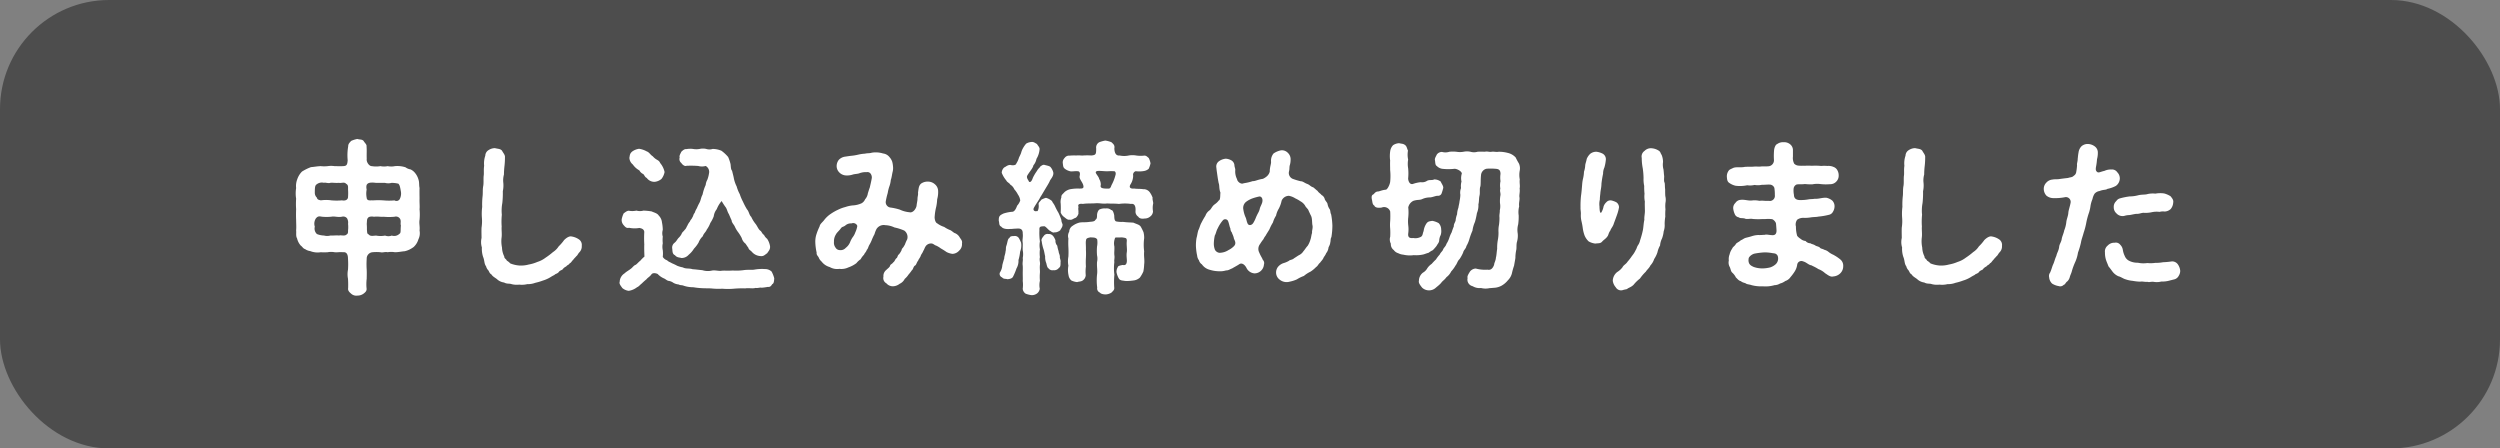 <svg xmlns="http://www.w3.org/2000/svg" width="200" height="35.875" viewBox="0 0 200 35.875"><rect x="0" y="0" width="200" height="35.875" fill="#808080" stroke="none"/><defs><style>.cls-1{fill:#4d4d4d;}.cls-2{fill:#fff;}</style></defs><g id="レイヤー_2" data-name="レイヤー 2"><g id="デザイン"><rect class="cls-1" width="200" height="35.875" rx="8.731"/><path class="cls-2" d="M33.473,19.143a1.335,1.335,0,0,1-.379.615,2.092,2.092,0,0,1-.341.209,1.8,1.8,0,0,1-.38.132c-.223.013-.484.079-.785.079a1.663,1.663,0,0,0-.576,0c-.209-.053-.393.052-.577,0a3.211,3.211,0,0,0-.628,0,.507.507,0,0,0-.471.523,6.463,6.463,0,0,0,0,.877c.013.315,0,.55,0,.72a3.527,3.527,0,0,0-.013.746c.039.236-.105.341-.236.446a.81.81,0,0,1-.5.157.606.606,0,0,1-.5-.157c-.118-.1-.275-.236-.236-.446a7.458,7.458,0,0,0-.012-.746,1.872,1.872,0,0,1,0-.72,6.419,6.419,0,0,0,0-.877c0-.445-.184-.55-.393-.523-.328-.027-.459.025-.682,0a1.512,1.512,0,0,0-.549,0,3.956,3.956,0,0,1-.55,0,1.629,1.629,0,0,1-.851-.092.922.922,0,0,1-.406-.158c-.157-.039-.223-.2-.34-.274a1.288,1.288,0,0,1-.3-.577c-.117-.2-.051-.432-.078-.654.027-.249,0-.589,0-.838-.012-.274-.012-.537,0-.85a6,6,0,0,1,0-.838,2.673,2.673,0,0,1,0-.852,1.491,1.491,0,0,1,.092-.707,1.581,1.581,0,0,1,.38-.615,3.759,3.759,0,0,1,.72-.354c.222-.013.458-.065.772-.078a2.651,2.651,0,0,0,.563,0,1.871,1.871,0,0,1,.549,0c.237,0,.419.013.682,0s.34-.079.366-.471a4.228,4.228,0,0,1,.039-1.1c0-.21.1-.288.236-.445a2.015,2.015,0,0,1,.5-.158c.2.066.366.014.5.158.092.171.262.274.236.445.026.327,0,.523.013.995-.039.262.21.589.406.576a2.067,2.067,0,0,0,.693,0,1.431,1.431,0,0,0,.577,0,1.418,1.418,0,0,0,.576,0,2.151,2.151,0,0,1,.85.092.94.94,0,0,0,.407.17,1.022,1.022,0,0,1,.339.262,1.482,1.482,0,0,1,.3.576c.066.2.027.406.078.654-.012.248,0,.615,0,.852-.012.3.027.628,0,.838a4.46,4.46,0,0,1,0,.85c-.051.288.04.55,0,.851A1.1,1.1,0,0,1,33.473,19.143Zm-5.629-1.231a.691.691,0,0,0-.079-.445.385.385,0,0,0-.406-.131c-.341.066-.59-.053-.851,0a3.623,3.623,0,0,1-.759,0c-.21-.039-.327-.053-.484.145a.769.769,0,0,0-.08.654.591.591,0,0,0,.171.589,1.612,1.612,0,0,0,.563.118.96.96,0,0,0,.511,0c.222.013.471-.026.693,0,.171-.053.459.078.616-.092.105-.065.105-.144.105-.327A2.171,2.171,0,0,0,27.844,17.912Zm-2.659-2.487a.538.538,0,0,0,.171.393c.026.171.2.182.314.21a2.865,2.865,0,0,1,.838,0,4.729,4.729,0,0,0,.851,0c.248.051.485-.028.485-.289a4.122,4.122,0,0,0,0-.577c0-.248.026-.365-.171-.47-.117-.158-.445-.014-.55-.066-.314.027-.524-.026-.693,0-.17.066-.419-.051-.511,0a.67.67,0,0,0-.642.171C25.2,14.888,25.185,15.045,25.185,15.425Zm6.887-.1c-.065-.381-.092-.512-.2-.629a2.222,2.222,0,0,0-.55-.066,1,1,0,0,1-.523,0h-.721c-.183-.026-.563-.065-.693.092-.106.091-.08.327-.053.444a1.706,1.706,0,0,0,0,.643c.026.3.3.2.5.223a5.981,5.981,0,0,1,.864,0,4.758,4.758,0,0,0,.864,0,.3.3,0,0,0,.419-.106A.962.962,0,0,0,32.072,15.321Zm0,2.709c-.065-.157.053-.379-.092-.563a.383.383,0,0,0-.419-.131,4.547,4.547,0,0,1-.864,0c-.223.027-.431-.039-.785,0-.184-.039-.419-.013-.472.092-.1.078-.078.3-.1.484a4.52,4.52,0,0,1,.013.458c.026.223,0,.328.144.38.118.17.366.105.589.092a1.873,1.873,0,0,0,.721,0,.75.75,0,0,0,.536,0,.6.6,0,0,0,.615-.144C32.085,18.633,32.033,18.45,32.072,18.03Z"/><path class="cls-2" d="M46.541,19.666a.668.668,0,0,1-.184.512c-.118.117-.157.262-.249.313-.039.066-.17.171-.248.289-.131.117-.171.248-.275.275-.092.156-.2.131-.288.262a.711.711,0,0,0-.3.248c-.118.066-.235.092-.314.222-.119.119-.262.119-.328.209a3.14,3.14,0,0,0-.327.184,2.589,2.589,0,0,1-.589.262,4.658,4.658,0,0,1-.616.183,1.673,1.673,0,0,1-.641.106,1.8,1.8,0,0,1-.641.039,1.694,1.694,0,0,1-.615-.039c-.171-.067-.38,0-.6-.131a1.02,1.02,0,0,1-.55-.25c-.144-.131-.34-.2-.471-.405-.144-.079-.144-.17-.236-.314a.7.7,0,0,1-.183-.328c-.158-.2-.118-.471-.236-.746a2.076,2.076,0,0,1-.1-.76,1.471,1.471,0,0,1-.026-.759c0-.222-.014-.524,0-.825a3.456,3.456,0,0,0,.026-.824,4.375,4.375,0,0,1,.025-.838,6,6,0,0,1,.027-.812c.039-.288,0-.537.052-.838.052-.236.013-.563.039-.825.039-.209-.012-.484.039-.812a1.894,1.894,0,0,1,.092-.811.536.536,0,0,1,.262-.445.941.941,0,0,1,.511-.157c.235.065.419.039.563.2.1.2.262.34.236.55a5.94,5.94,0,0,1-.039.694,6.2,6.2,0,0,0-.041.668,1.725,1.725,0,0,0-.051.667,2.229,2.229,0,0,1-.039.667,7.115,7.115,0,0,1-.04.944,3.366,3.366,0,0,0-.039.942,5.525,5.525,0,0,0-.013.942c-.027.276.039.6-.014.93a2.5,2.5,0,0,0,.04.746,1.723,1.723,0,0,0,.183.721c-.013.156.17.209.2.327a1.046,1.046,0,0,1,.276.223,2.453,2.453,0,0,0,.733.17,2.374,2.374,0,0,0,.746-.08,3.05,3.05,0,0,0,.693-.208,2.081,2.081,0,0,0,.656-.34,5.469,5.469,0,0,0,.589-.446,1.519,1.519,0,0,0,.458-.459,3.382,3.382,0,0,0,.432-.5c.2-.2.432-.341.615-.288a1.383,1.383,0,0,1,.563.223A.534.534,0,0,1,46.541,19.666Z"/><path class="cls-2" d="M61.939,22.259c-.013.222-.026.419-.157.472-.092.143-.17.248-.367.222a4.354,4.354,0,0,1-.484.065c-.118-.039-.328.053-.485.014-.248.078-.536-.014-.824.039a7.278,7.278,0,0,0-.917.026,5.541,5.541,0,0,1-.929,0A4.9,4.9,0,0,1,57,23.084c-.237-.027-.564-.013-.76-.027a5.344,5.344,0,0,1-.772-.078,2.358,2.358,0,0,1-.76-.117c-.2-.079-.248-.014-.419-.106a1.02,1.02,0,0,1-.419-.131.834.834,0,0,0-.393-.156c-.157-.04-.222-.144-.392-.21a1.487,1.487,0,0,1-.472-.341c-.17-.078-.379-.1-.484.014-.157.223-.3.262-.419.418a4.639,4.639,0,0,0-.366.328c-.17.131-.223.235-.38.3a1.43,1.43,0,0,1-.667.288.965.965,0,0,1-.511-.223c-.106-.157-.275-.341-.21-.5a.823.823,0,0,1,.38-.668c.183-.17.341-.236.5-.367.144-.091.236-.274.406-.326.144-.106.2-.2.366-.328a2.579,2.579,0,0,1,.328-.327c-.013-.328-.026-.681-.013-.969a8.445,8.445,0,0,1,0-1.008c-.027-.21-.184-.274-.393-.314a2.2,2.2,0,0,1-.825-.013c-.223.053-.313-.078-.432-.21a.609.609,0,0,1-.157-.472,1.95,1.95,0,0,1,.157-.47c.158-.118.288-.223.432-.209a1.533,1.533,0,0,0,.59-.014,1.024,1.024,0,0,0,.562,0,5.322,5.322,0,0,1,.655.065c.157.079.459.144.563.327a.887.887,0,0,1,.262.551,3.15,3.15,0,0,1,.065.6.941.941,0,0,0,0,.537,2.468,2.468,0,0,0,0,.537,1.3,1.3,0,0,0,0,.549,2.325,2.325,0,0,1,0,.537.624.624,0,0,0,.354.275c.053.092.235.144.38.236a3.973,3.973,0,0,1,.419.2,2.4,2.4,0,0,0,.458.131c.222.131.51.053.772.144.235.013.511.052.785.078a1.462,1.462,0,0,0,.786.026c.289-.039.537.066.786.014.261-.014.537.013.851-.014a4.315,4.315,0,0,0,.851-.026c.327-.052.6-.013.85-.039a3.526,3.526,0,0,1,.878-.052.772.772,0,0,1,.536.2A2.4,2.4,0,0,1,61.939,22.259ZM50.352,12.623c.039-.209.027-.34.236-.51a1.215,1.215,0,0,1,.537-.21,1.766,1.766,0,0,1,.615.21c.2.065.288.274.484.392a1.257,1.257,0,0,0,.289.249c.157.092.236.131.3.288a1.636,1.636,0,0,1,.353.72,1.26,1.26,0,0,1-.248.551.991.991,0,0,1-.55.234.748.748,0,0,1-.629-.313c-.17-.066-.2-.288-.314-.327a.627.627,0,0,1-.275-.276,1.483,1.483,0,0,1-.523-.471A.714.714,0,0,1,50.352,12.623Zm3.431,7.292a.484.484,0,0,1,.17-.484c.157-.118.2-.249.327-.393a1.2,1.2,0,0,0,.249-.327c.052-.157.183-.209.236-.314.13-.106.169-.276.222-.34a1.322,1.322,0,0,1,.209-.341c.053-.157.145-.183.2-.341.079-.1.052-.2.183-.353a1.5,1.5,0,0,1,.171-.366,3.884,3.884,0,0,1,.17-.367c.157-.261.131-.432.288-.733a3.443,3.443,0,0,1,.248-.759,1.06,1.06,0,0,1,.132-.42,2.369,2.369,0,0,0,.131-.5.54.54,0,0,0-.263-.6,1.114,1.114,0,0,1-.6,0,7.753,7.753,0,0,0-.942-.014c-.132.066-.328-.091-.406-.222a.393.393,0,0,1-.131-.445c-.065-.131.092-.354.131-.458.143-.131.249-.223.406-.209a1.753,1.753,0,0,1,.523-.014,1.489,1.489,0,0,0,.537,0,1.184,1.184,0,0,1,.524,0,.83.83,0,0,0,.511,0,1.813,1.813,0,0,1,.706.145,3.007,3.007,0,0,1,.537.5,3.28,3.28,0,0,1,.184.536c.039.158.012.445.13.564.066.274.119.458.144.615a2.6,2.6,0,0,0,.223.641,2.854,2.854,0,0,0,.249.616,3.841,3.841,0,0,0,.261.615,5.378,5.378,0,0,0,.315.6c.157.158.183.472.34.6a2.584,2.584,0,0,0,.367.589c.157.221.222.444.405.55.106.144.145.261.249.3a.819.819,0,0,0,.249.315,1.5,1.5,0,0,1,.236.6c.026.276-.144.407-.223.551-.209.144-.288.262-.536.235a.974.974,0,0,1-.707-.353c-.158-.157-.223-.144-.276-.327-.052-.053-.157-.223-.222-.315a.822.822,0,0,1-.3-.445,3.165,3.165,0,0,0-.288-.471,2.155,2.155,0,0,1-.276-.471c-.09-.17-.235-.288-.248-.485-.091-.182-.144-.327-.222-.5-.106-.158-.118-.3-.223-.5a5.922,5.922,0,0,1-.353-.537,2.266,2.266,0,0,0-.393.655,1.122,1.122,0,0,0-.236.564,2.583,2.583,0,0,1-.275.536,2.184,2.184,0,0,1-.288.536c-.065.184-.249.3-.314.525a1.372,1.372,0,0,0-.34.51,2.678,2.678,0,0,1-.367.485,1.893,1.893,0,0,1-.419.484.752.752,0,0,1-.589.262c-.17-.053-.354-.027-.511-.223C53.8,20.334,53.8,20.138,53.783,19.915Z"/><path class="cls-2" d="M76.788,19.012c.118.17.21.262.17.471a.668.668,0,0,1-.222.563.757.757,0,0,1-.537.263,1.412,1.412,0,0,1-.472-.145,4.938,4.938,0,0,0-.458-.288,1.958,1.958,0,0,0-.392-.235c-.118-.026-.145-.106-.315-.158a.528.528,0,0,0-.484.183c-.118.159-.131.289-.209.393-.079.21-.171.275-.21.406s-.184.288-.209.393c-.105.105-.144.328-.236.38-.157.079-.144.3-.262.379a3.108,3.108,0,0,1-.274.354,1.553,1.553,0,0,1-.3.34.838.838,0,0,1-.405.392.905.905,0,0,1-.538.2.678.678,0,0,1-.523-.237.475.475,0,0,1-.236-.536A.6.6,0,0,1,70.9,21.6c.106-.117.21-.156.3-.314.026-.157.144-.132.262-.3.1-.052.143-.223.235-.315.118-.052.092-.248.223-.326a1.56,1.56,0,0,0,.21-.341c.013-.143.131-.171.2-.341.078-.078.066-.17.248-.523a.639.639,0,0,0-.235-.693,3.843,3.843,0,0,0-.785-.25,1.834,1.834,0,0,0-.734-.183.68.68,0,0,0-.707.314,2.178,2.178,0,0,0-.157.406,4.008,4.008,0,0,0-.2.42,2.584,2.584,0,0,1-.2.418c-.1.158-.118.34-.21.406-.065.2-.209.3-.221.392a1.425,1.425,0,0,0-.276.368,1.483,1.483,0,0,0-.34.314,2.283,2.283,0,0,1-.641.34,1.308,1.308,0,0,1-.721.117,1.187,1.187,0,0,1-.772-.144,1.237,1.237,0,0,1-.655-.444.815.815,0,0,1-.235-.341c-.079-.118-.183-.21-.157-.366a4.507,4.507,0,0,1-.106-.8,1.918,1.918,0,0,1,.092-.681,4.748,4.748,0,0,1,.249-.616c.039-.222.236-.326.393-.548a2.216,2.216,0,0,1,.5-.459,3.9,3.9,0,0,1,.576-.328,2.939,2.939,0,0,1,.6-.222,2.454,2.454,0,0,1,.641-.131,1.918,1.918,0,0,0,.654-.17.654.654,0,0,0,.276-.314.929.929,0,0,0,.223-.485c.065-.2.091-.3.157-.472.026-.13.117-.484.157-.746.025-.2-.105-.523-.406-.47a1.43,1.43,0,0,0-.615.1c-.17.052-.341.039-.524.1a1.458,1.458,0,0,1-.484.065.8.8,0,0,1-.6-.274.711.711,0,0,1-.183-.472.809.809,0,0,1,.17-.5.856.856,0,0,1,.445-.249c.183-.026.419-.066.563-.079s.327-.039.55-.092a3.116,3.116,0,0,1,.537-.078c.222-.053.354-.014.55-.078a1.974,1.974,0,0,1,.9.064.759.759,0,0,1,.511.289,1.045,1.045,0,0,1,.222.379,2.14,2.14,0,0,1,.065.42,1.16,1.16,0,0,1-.025.34c-.066.262-.079.484-.157.693a1.96,1.96,0,0,1-.1.472,2.951,2.951,0,0,0-.144.563,5.834,5.834,0,0,0-.158.68.435.435,0,0,0,.354.485,4.4,4.4,0,0,1,.772.17,2.284,2.284,0,0,0,.773.21c.222.065.484-.183.563-.5.026-.261.078-.419.078-.589s.066-.3.039-.471c.053-.354.053-.563.249-.733a.9.9,0,0,1,.538-.158.819.819,0,0,1,.562.21.715.715,0,0,1,.262.55,2.072,2.072,0,0,1-.078.654,3.525,3.525,0,0,1-.079.615,4.186,4.186,0,0,0-.118.747c-.026.158.039.5.2.563a1.9,1.9,0,0,0,.562.288,2.281,2.281,0,0,0,.433.236c.17.052.313.235.431.262A.78.78,0,0,1,76.788,19.012Zm-8.365-.419a1.878,1.878,0,0,0,.156-.484c.026-.118-.2-.341-.458-.236a.669.669,0,0,0-.5.17c-.157.117-.236.078-.341.209-.143.21-.327.341-.405.5a1.016,1.016,0,0,0-.157.6.633.633,0,0,0,.117.445.4.4,0,0,0,.328.21.555.555,0,0,0,.5-.182A1.085,1.085,0,0,0,68,19.392a1.963,1.963,0,0,1,.209-.405A1.3,1.3,0,0,0,68.423,18.593Z"/><path class="cls-2" d="M85,18.017c.014.118-.131.3-.183.406-.079.079-.341.2-.432.157-.092.065-.248-.013-.354-.1-.143-.052-.313-.315-.471-.379-.3.013-.432,0-.406.3a5.031,5.031,0,0,0,.039.916,1.735,1.735,0,0,0,0,.629,2.6,2.6,0,0,0,0,.629c-.065.248.04.392,0,.628-.025.274.014.432,0,.627a3.529,3.529,0,0,0,0,.629,1.551,1.551,0,0,0-.012.642.582.582,0,0,1-.223.38.719.719,0,0,1-.445.131,2.034,2.034,0,0,1-.458-.118.514.514,0,0,1-.236-.393,2.515,2.515,0,0,0,0-.628c.013-.144,0-.42,0-.615,0-.158.013-.459,0-.6-.04-.261.039-.445,0-.615a1.578,1.578,0,0,0,0-.615c-.013-.236.013-.34,0-.6-.052-.261.039-.42,0-.746.013-.406-.261-.42-.511-.392-.222,0-.406.039-.484.025-.406.039-.629-.053-.721-.184-.209-.091-.143-.314-.2-.457-.013-.393.079-.445.367-.589a3.056,3.056,0,0,1,.734-.145c.17-.025.287-.262.366-.484a1.208,1.208,0,0,0,.249-.418,1.014,1.014,0,0,0-.184-.472,1.916,1.916,0,0,0-.288-.419.827.827,0,0,0-.327-.38c-.065-.131-.249-.182-.314-.327a2.2,2.2,0,0,1-.367-.615.6.6,0,0,1,.2-.432c.143-.053.222-.183.484-.2.117.039.445.066.484-.117a1.6,1.6,0,0,0,.209-.459c.066-.144.106-.209.171-.379a1.5,1.5,0,0,1,.158-.393,1.973,1.973,0,0,1,.248-.353.9.9,0,0,1,.406-.131c.2-.04.353.117.458.156.065.131.223.262.21.42a1.736,1.736,0,0,1-.249.771,1.148,1.148,0,0,1-.249.524c-.027.223-.34.537-.5.838-.066.2.143.381.143.459.145.117.262-.131.315-.3a3.579,3.579,0,0,1,.327-.551c.118-.222.235-.262.275-.366.131-.079.209-.157.34-.118s.393.078.472.17a1.05,1.05,0,0,1,.222.432c.052.314-.261.564-.3.734-.092.183-.209.366-.366.629s-.276.47-.38.627c-.078.183-.315.5-.485.8-.157.25.079.354.2.3.052.027.091-.012.118-.092a.908.908,0,0,0,.039-.432c-.027-.17.131-.235.21-.379a1.5,1.5,0,0,1,.379-.157,1.216,1.216,0,0,1,.484.261c.053.144.131.184.236.406a4.612,4.612,0,0,0,.275.524,4.986,4.986,0,0,1,.236.576C84.908,17.8,85.039,17.939,85,18.017Zm-3.312,1.4a1.394,1.394,0,0,1-.079.72,3.372,3.372,0,0,1-.131.667,1.182,1.182,0,0,1-.157.668,5,5,0,0,1-.274.655c-.066.144-.249.2-.472.21-.1-.053-.288.012-.405-.144a.3.3,0,0,1-.184-.38,1.23,1.23,0,0,0,.2-.6c.039-.17.118-.431.157-.562-.014-.131.092-.34.1-.537.053-.157,0-.3.078-.485.092-.287.092-.537.237-.589.039-.143.2-.157.366-.157a.382.382,0,0,1,.38.157A2.387,2.387,0,0,1,81.687,19.418Zm3.156,1.558c0,.2.012.366-.132.458a.47.47,0,0,1-.445.183.388.388,0,0,1-.393-.157c-.091-.039-.131-.235-.17-.405a1.262,1.262,0,0,1-.092-.551c-.052-.2-.065-.353-.117-.523a3.281,3.281,0,0,1-.157-.668c-.066-.144.039-.287.17-.446a.352.352,0,0,1,.366-.143c.288-.026.445.2.563.5a.575.575,0,0,0,.144.433,2.35,2.35,0,0,0,.105.432c.013.183.091.248.105.445C84.764,20.649,84.882,20.819,84.843,20.976Zm7.409-4.687a1.636,1.636,0,0,0-.013.616.536.536,0,0,1-.223.418.665.665,0,0,1-.47.158c-.145.039-.406.012-.485-.145a.478.478,0,0,1-.222-.431c.039-.511-.145-.629-.367-.59a3.364,3.364,0,0,0-.956,0c-.367-.039-.6-.013-.943-.039-.34.052-.6-.039-.93-.013-.313.026-.732,0-1.007.052-.209-.026-.458-.013-.354.249-.052.157.014.288-.013.432.052.131-.13.393-.222.432-.184.053-.3.2-.472.145-.143.051-.313-.106-.432-.2A.8.8,0,0,1,84.855,17a6.157,6.157,0,0,0,0-.707,1.017,1.017,0,0,1,.053-.5c-.014-.209.091-.235.248-.419a1,1,0,0,1,.537-.249,3.28,3.28,0,0,1,.655-.039c.275,0,.392-.012.3-.314-.092-.262-.328-.471-.275-.694s.013-.392-.184-.379c-.182-.027-.5.052-.628-.013a1.008,1.008,0,0,1-.392-.2c-.118-.1-.118-.209-.145-.418a.505.505,0,0,1,.145-.432.431.431,0,0,1,.392-.184,3.84,3.84,0,0,1,.55-.013c.236-.026.34.013.55,0a5.39,5.39,0,0,1,.654,0c.354-.039.38-.092.38-.563a.483.483,0,0,1,.249-.5,2.511,2.511,0,0,1,.485-.131,2.22,2.22,0,0,1,.484.131c.131.131.288.223.235.5.014.485.223.589.419.563a1.731,1.731,0,0,0,.734,0,1.737,1.737,0,0,1,.589,0,2.322,2.322,0,0,0,.615.013c.21-.027.288.118.393.184a1.513,1.513,0,0,1,.144.432,2.1,2.1,0,0,1-.144.431.736.736,0,0,1-.393.184,2.148,2.148,0,0,1-.642.013.29.29,0,0,0-.209.353,1.327,1.327,0,0,1-.2.681c-.184.288.013.38.274.353.249.039.537.014.721.053a.61.61,0,0,1,.562.288,1.613,1.613,0,0,1,.2.4C92.174,15.936,92.278,16.2,92.252,16.289Zm-.72,4.869a3.542,3.542,0,0,1-.065.564,2.656,2.656,0,0,1-.275.484.9.9,0,0,1-.445.223,4.823,4.823,0,0,1-.523.052,1.556,1.556,0,0,1-.354-.026c-.275-.026-.328-.1-.406-.249a1.7,1.7,0,0,1-.145-.431.707.707,0,0,1,.106-.407c.012-.1.2-.13.379-.169.157.026.3.026.34-.249.027-.17-.052-.485,0-.772.039-.263-.039-.576,0-.9,0-.248-.065-.236-.392-.287-.445.025-.55-.04-.564.1a1.114,1.114,0,0,0-.039.629c.014.314-.026.471,0,.707.039.209-.039.432,0,.524a3.872,3.872,0,0,0,0,1.021,6.5,6.5,0,0,0-.012,1.021c.026.209-.092.275-.223.418a.974.974,0,0,1-.458.145c-.157,0-.394-.039-.459-.145a.361.361,0,0,1-.222-.405,4.5,4.5,0,0,1-.013-1.034c.052-.354-.027-.615,0-1.008a1.227,1.227,0,0,0,0-.537,4.161,4.161,0,0,1,0-.707,1.646,1.646,0,0,0,.013-.562c-.118-.2-.406-.145-.524-.17-.354.064-.354.117-.379.287-.026.131.013.484,0,.681a6.17,6.17,0,0,1,0,.68,5.5,5.5,0,0,0,0,.682,3.248,3.248,0,0,0-.014.707.555.555,0,0,1-.222.4c-.144.118-.354.092-.458.144a1.36,1.36,0,0,1-.472-.131.678.678,0,0,1-.223-.418,1.846,1.846,0,0,1-.012-.76,1.961,1.961,0,0,1,0-.733,7.187,7.187,0,0,0,0-.734,6.405,6.405,0,0,1,0-.72.663.663,0,0,1,.065-.536.566.566,0,0,1,.275-.471,1.614,1.614,0,0,1,.563-.263c.275-.039.432,0,.785-.052.106-.013.367-.013.445-.118.079-.131.158-.064.158-.418,0-.184.1-.433.235-.472a.967.967,0,0,1,.459-.065.524.524,0,0,1,.444.131c.092-.027.184.144.237.419.012.2,0,.405.143.484a2.106,2.106,0,0,0,.55.039c.419.052.629.04.852.066.248.118.458.144.576.314a4.5,4.5,0,0,1,.221.445,1.8,1.8,0,0,1,.053.485,3.972,3.972,0,0,0,0,1.047C91.493,20.518,91.585,20.805,91.532,21.158ZM89.071,13.7c-.222-.027-.406.012-.6,0-.367-.013-.746-.08-.8.052-.078.091.249.393.262.564a.839.839,0,0,1,.13.484c-.078.248.132.3.656.287.143-.025.17-.222.222-.314a3.31,3.31,0,0,0,.288-.733C89.307,13.827,89.215,13.658,89.071,13.7Z"/><path class="cls-2" d="M106.591,18.057a5.816,5.816,0,0,1-.079.916c-.079.1-.053.34-.092.432-.013.2-.144.353-.144.431a.836.836,0,0,1-.183.42c-.078.2-.17.262-.223.393s-.209.275-.262.367c-.131.091-.2.287-.314.34a2.472,2.472,0,0,1-.458.379,2.355,2.355,0,0,0-.524.34,2.852,2.852,0,0,0-.563.275,2.521,2.521,0,0,1-.576.183.877.877,0,0,1-.824-.183.7.7,0,0,1-.262-.563.729.729,0,0,1,.17-.458.986.986,0,0,1,.406-.274,1.792,1.792,0,0,0,.444-.184c.079-.091.288-.078.419-.209.171-.105.276-.183.394-.25a.837.837,0,0,0,.353-.313c.091-.092.209-.3.34-.433a1.837,1.837,0,0,0,.223-.5c.065-.182.065-.353.131-.536-.027-.158.065-.342.039-.563-.066-.263,0-.617-.157-.865-.052-.117-.157-.327-.183-.406-.066-.117-.21-.223-.262-.353a1.018,1.018,0,0,0-.367-.34,2.857,2.857,0,0,0-.419-.237,1.424,1.424,0,0,0-.5-.2.635.635,0,0,0-.589.393,2.422,2.422,0,0,1-.223.628,1.8,1.8,0,0,0-.222.563,2.024,2.024,0,0,0-.249.549,3.387,3.387,0,0,0-.275.537c-.079.145-.2.314-.314.523a1.181,1.181,0,0,0-.17.276,3.535,3.535,0,0,0-.275.392.631.631,0,0,0-.066.668c.157.368.223.407.288.59a.365.365,0,0,1,.092.379.763.763,0,0,1-.746.707.777.777,0,0,1-.642-.419c-.118-.249-.367-.471-.589-.313-.17.117-.432.248-.55.326-.236.092-.3.17-.511.17a1.607,1.607,0,0,1-.563.066,2.637,2.637,0,0,1-.733-.118,1.082,1.082,0,0,1-.628-.433.563.563,0,0,1-.236-.326.739.739,0,0,1-.144-.367,4.543,4.543,0,0,1-.1-.8,3.519,3.519,0,0,1,.052-.628c.065-.222.065-.366.144-.615.105-.2.131-.393.249-.6a6.057,6.057,0,0,1,.314-.55.884.884,0,0,1,.288-.405c.157-.106.183-.223.314-.381s.262-.17.472-.445c.143-.04.1-.471.131-.615-.131-.353-.066-.589-.145-.772-.039-.209-.065-.354-.1-.6-.027-.2-.066-.433-.08-.615a.519.519,0,0,1,.21-.536,1.112,1.112,0,0,1,.55-.2,1.074,1.074,0,0,1,.432.131.5.5,0,0,1,.249.38c0,.157.092.3.065.433a1.376,1.376,0,0,0,.145.693c.025.209.327.445.536.327a3.934,3.934,0,0,0,.721-.17c.2.013.379-.118.811-.182a1.281,1.281,0,0,0,.34-.223.766.766,0,0,0,.21-.353c0-.368.105-.577.105-.774a.915.915,0,0,1,.2-.68,1.6,1.6,0,0,1,.59-.25.654.654,0,0,1,.562.21.7.7,0,0,1,.21.55,1.5,1.5,0,0,1-.053.393c-.065.2-.013.289-.079.551a.512.512,0,0,0,.367.6,5.1,5.1,0,0,0,.577.17c.182,0,.288.131.51.21s.262.21.485.274c.065.04.274.237.353.29.078.143.248.221.314.326a.492.492,0,0,1,.261.341c.066.157.2.249.223.392a1,1,0,0,0,.171.406c.065.105.039.275.117.419A6.092,6.092,0,0,1,106.591,18.057ZM98.709,19.7c.235-.234.053-.47,0-.628-.027-.2-.157-.405-.157-.471a.472.472,0,0,1-.119-.315c-.09-.2-.1-.405-.2-.627a.25.25,0,0,0-.419-.013,2.661,2.661,0,0,0-.392.615c-.119.2-.144.432-.236.576a3.283,3.283,0,0,0-.079.629,1.343,1.343,0,0,0,.092.523.474.474,0,0,0,.354.236,1.371,1.371,0,0,0,.733-.223A1.59,1.59,0,0,0,98.709,19.7Zm2.265-3.495c.091-.327-.079-.51-.236-.484a4.26,4.26,0,0,0-.523.143,1.99,1.99,0,0,0-.537.289.626.626,0,0,0-.209.616,2.332,2.332,0,0,0,.182.628c.066.131.066.3.17.51.106.17.341.105.445-.078a2.441,2.441,0,0,0,.21-.432c.027-.066.092-.21.17-.354a1.205,1.205,0,0,0,.145-.38C100.83,16.525,100.908,16.407,100.974,16.21Z"/><path class="cls-2" d="M113.9,20.348a2.559,2.559,0,0,1-.8.064,2.264,2.264,0,0,1-.837-.039,1.056,1.056,0,0,1-.406-.117.656.656,0,0,1-.353-.249.583.583,0,0,1-.237-.511.727.727,0,0,1-.051-.549,5.5,5.5,0,0,0,0-.642,3.375,3.375,0,0,1,0-.629,7.389,7.389,0,0,0,0-.759.512.512,0,0,0-.681-.313c-.249.039-.524.025-.59-.158-.17-.092-.143-.315-.2-.51-.026-.17-.026-.328.118-.38.105-.079.118-.171.315-.235.169.012.313-.106.68-.145.1.014.3-.314.354-.615a4.618,4.618,0,0,0,0-.955c0-.3-.014-.5,0-.76a2.694,2.694,0,0,1,.012-.8.856.856,0,0,1,.223-.431.946.946,0,0,1,.484-.159c.2.053.341.028.485.159.118.064.157.314.222.431a1.9,1.9,0,0,0,.013.721,2.065,2.065,0,0,0,0,.693,4.116,4.116,0,0,1,0,.824c.014.237.145.5.38.433a2.583,2.583,0,0,1,.629-.143.714.714,0,0,0,.523-.12c.209-.09.38-.011.55-.1a.856.856,0,0,1,.524.17c.052.143.236.366.2.523a4.039,4.039,0,0,1-.117.393.3.3,0,0,1-.327.222c-.158,0-.368.106-.6.131a1.491,1.491,0,0,0-.6.118c-.236.119-.393.04-.747.158a.762.762,0,0,0-.406.523,3.761,3.761,0,0,1,0,.8,2.746,2.746,0,0,0,0,.641,2.435,2.435,0,0,1,0,.628c-.052.368.157.407.406.38a.927.927,0,0,0,.6-.091c.17-.092.144-.3.223-.458a1.389,1.389,0,0,1,.248-.642c.131-.157.249-.144.445-.183a1.675,1.675,0,0,1,.511.183.727.727,0,0,1,.2.5,1,1,0,0,1-.039.459,1.061,1.061,0,0,0-.118.445c-.027.183-.117.235-.209.418a4.011,4.011,0,0,1-.3.341,1.9,1.9,0,0,0-.34.21C114.2,20.242,114.016,20.309,113.9,20.348Zm7.672-5.264c.039.288-.052.524-.013.707.027.237-.065.432-.026.721a1.839,1.839,0,0,0-.039.72,4.258,4.258,0,0,1-.04.719,1.669,1.669,0,0,0-.039.707,1.8,1.8,0,0,1-.065.721c-.052.236-.013.485-.052.628a3.066,3.066,0,0,0-.066.628c-.026.184-.065.367-.105.615a4.923,4.923,0,0,0-.17.6,1.194,1.194,0,0,1-.327.575,1.78,1.78,0,0,1-.511.433,1.4,1.4,0,0,1-.484.156c-.17.014-.276.026-.485.039a1.432,1.432,0,0,1-.668-.013,1.056,1.056,0,0,1-.667-.143.537.537,0,0,1-.406-.655c-.065-.144.118-.392.184-.511a.621.621,0,0,1,.47-.248,2.807,2.807,0,0,0,.93.091c.3.065.445-.144.537-.392,0-.145.131-.328.144-.576.052-.184.052-.407.1-.7a3.368,3.368,0,0,1,.053-.707,2.928,2.928,0,0,0,.053-.615,2.288,2.288,0,0,1,.039-.589,4.073,4.073,0,0,0,.039-.59c-.027-.248.039-.379.026-.576A1.487,1.487,0,0,0,120,16.25a2.809,2.809,0,0,1,.026-.576c.053-.223-.065-.341,0-.59a1.535,1.535,0,0,1,.014-.589,2.029,2.029,0,0,1,0-.576c0-.366-.184-.405-.433-.419a4.135,4.135,0,0,0-.693,0,.571.571,0,0,0-.433.524c-.039.38-.012.707-.051.89-.08.184-.014.524-.066.721-.065.274-.026.484-.092.706a1.586,1.586,0,0,1-.118.707,5.953,5.953,0,0,1-.157.707,2.527,2.527,0,0,0-.2.7,5.231,5.231,0,0,0-.249.679,2.289,2.289,0,0,1-.236.551c-.039.223-.222.314-.261.523a3.381,3.381,0,0,1-.288.524c-.158.131-.209.392-.315.5a2.5,2.5,0,0,1-.353.484,1.236,1.236,0,0,1-.379.458c-.145.21-.3.288-.407.433s-.314.3-.431.4a.807.807,0,0,1-1.114,0c-.13-.171-.3-.366-.249-.55a.823.823,0,0,1,.315-.641.91.91,0,0,0,.353-.354,1.306,1.306,0,0,1,.354-.353,4.294,4.294,0,0,1,.341-.354,2.671,2.671,0,0,1,.3-.392c.078-.183.249-.288.274-.419.065-.145.21-.237.263-.432a2,2,0,0,0,.221-.459,2.452,2.452,0,0,1,.2-.471,4.477,4.477,0,0,1,.169-.471c0-.21.066-.236.144-.458a1.811,1.811,0,0,1,.118-.511,1.7,1.7,0,0,1,.105-.524c.026-.2.079-.34.092-.524a2.854,2.854,0,0,0,.065-.51,1.015,1.015,0,0,1,.053-.537,1.283,1.283,0,0,1,.039-.523,1.2,1.2,0,0,1,.026-.642c-.014-.171-.341-.366-.576-.38a4.171,4.171,0,0,1-1.008,0,.77.77,0,0,1-.419-.222c-.131-.066-.118-.276-.144-.446-.053-.156.1-.353.144-.47a.518.518,0,0,1,.419-.21,1,1,0,0,0,.589-.013,2.637,2.637,0,0,1,.562,0,1.665,1.665,0,0,0,.564,0,1.341,1.341,0,0,1,.562,0,1.013,1.013,0,0,0,.564,0,4.049,4.049,0,0,1,.562,0c.249-.053.38.039.564,0,.209-.026.366.039.562,0a2.756,2.756,0,0,1,.734.092,1.219,1.219,0,0,1,.628.366,5.324,5.324,0,0,0,.262.484.946.946,0,0,1,.066.55,1.859,1.859,0,0,0,0,.721C121.544,14.665,121.623,14.836,121.57,15.084Z"/><path class="cls-2" d="M129.349,17.219c-.066.183-.17.471-.236.641-.065.261-.235.406-.288.59-.157.2-.143.392-.262.5-.078.13-.3.261-.392.379-.145.17-.341.118-.537.157a1.411,1.411,0,0,1-.536-.17,1.348,1.348,0,0,1-.329-.471,2.712,2.712,0,0,1-.143-.562,5.694,5.694,0,0,0-.105-.577,1.937,1.937,0,0,1-.052-.563c.012-.21-.039-.341-.027-.576a7.178,7.178,0,0,1,.039-.9c.04-.261.066-.588.092-.916a2.882,2.882,0,0,1,.079-.5,2.614,2.614,0,0,0,.066-.509,1.874,1.874,0,0,0,.1-.525c.013-.131.092-.327.118-.5a1.205,1.205,0,0,1,.275-.406.763.763,0,0,1,.51-.17,1.467,1.467,0,0,1,.5.156.509.509,0,0,1,.249.459,3.356,3.356,0,0,1-.118.642,1.168,1.168,0,0,0-.105.5,7.876,7.876,0,0,0-.131.8c0,.314-.078.523-.092.811a4.22,4.22,0,0,0-.039.472,1.48,1.48,0,0,0-.026.537,2.514,2.514,0,0,0,.026.366c.027.131.066.17.118.118a1.427,1.427,0,0,0,.183-.484.824.824,0,0,1,.223-.341.434.434,0,0,1,.393-.143,1.594,1.594,0,0,1,.419.156.5.5,0,0,1,.2.392A3.519,3.519,0,0,1,129.349,17.219Zm3.888-1a2.283,2.283,0,0,0,0,.524,4.508,4.508,0,0,0-.013.589,3.721,3.721,0,0,0-.052.59,1.418,1.418,0,0,1-.078.588,2.241,2.241,0,0,1-.131.563,1.511,1.511,0,0,0-.157.564,1.868,1.868,0,0,0-.21.549,2.243,2.243,0,0,1-.262.537,1.364,1.364,0,0,1-.3.511c-.092.21-.288.353-.367.5a3.484,3.484,0,0,0-.471.55,3.048,3.048,0,0,0-.511.5c-.2.2-.418.235-.523.34-.079.026-.21.039-.367.092a.485.485,0,0,1-.536-.236.978.978,0,0,1-.237-.524.925.925,0,0,1,.354-.693,1.48,1.48,0,0,0,.432-.394c.079-.169.275-.235.393-.431a4.112,4.112,0,0,0,.354-.458,2.229,2.229,0,0,0,.314-.5c.065-.078.078-.236.183-.379a1.05,1.05,0,0,0,.157-.381,7,7,0,0,0,.223-.811c.052-.275.052-.55.118-.825-.027-.249.065-.524.039-.838,0-.249-.014-.406,0-.616a2.07,2.07,0,0,1-.027-.628,5.058,5.058,0,0,1-.026-.628,2.516,2.516,0,0,1-.052-.629,5.985,5.985,0,0,0-.065-.785,4.24,4.24,0,0,1-.079-.824.538.538,0,0,1,.222-.563.707.707,0,0,1,.589-.21,1.205,1.205,0,0,1,.564.2c.143.1.131.234.209.313a1.514,1.514,0,0,1,.118.589,1.452,1.452,0,0,0,.039.6c.026.222.026.327.053.536,0,.132-.039.42.039.524.026.157.012.327.039.525,0,.234,0,.379.013.536A1.242,1.242,0,0,1,133.237,16.223Z"/><path class="cls-2" d="M147.208,20.741a.647.647,0,0,1,.249.562.783.783,0,0,1-.235.563.885.885,0,0,1-.564.25c-.235.064-.445-.131-.654-.262a1.61,1.61,0,0,0-.537-.328c-.236-.158-.419-.223-.55-.3-.235-.026-.38-.236-.668-.315a.337.337,0,0,0-.471.248,1.366,1.366,0,0,1-.222.59,3.714,3.714,0,0,1-.315.419.793.793,0,0,1-.419.314,1.167,1.167,0,0,1-.419.2.878.878,0,0,1-.445.131,2.541,2.541,0,0,1-.93.092,3,3,0,0,1-.9-.092c-.131-.053-.353-.066-.432-.117-.1-.079-.3-.079-.419-.2-.183-.039-.261-.169-.406-.3a1.243,1.243,0,0,0-.3-.393c-.118-.118-.118-.314-.2-.459a.707.707,0,0,1-.065-.5,1.01,1.01,0,0,1,.065-.5,1.192,1.192,0,0,1,.2-.445c.053-.158.2-.2.3-.38.066-.105.275-.171.394-.3.17-.052.222-.156.458-.209.157-.039.314-.078.47-.131a1.881,1.881,0,0,1,.486-.078c.143.013.366-.014.484-.014.2-.052.3.014.628.027.235.012.353-.131.327-.446-.013-.182-.026-.392-.039-.484-.013-.131-.223-.353-.341-.353a2.382,2.382,0,0,0-.419-.013c-.117.013-.261,0-.444.013a5.728,5.728,0,0,1-.655-.013c-.17-.053-.485.053-.642-.039-.248-.053-.366,0-.471-.092a.411.411,0,0,1-.327-.262,1.485,1.485,0,0,1-.118-.406.549.549,0,0,1,.17-.484.534.534,0,0,1,.433-.248c.288-.04.628.09.889.051a1.819,1.819,0,0,1,.59.027,2.171,2.171,0,0,1,.419,0c.209.012.3,0,.444.012a.407.407,0,0,0,.38-.471,3.22,3.22,0,0,0-.039-.576.4.4,0,0,0-.366-.262c-.184-.013-.445.027-.616.013a1.516,1.516,0,0,1-.6.014,1.565,1.565,0,0,1-.589.026,2.808,2.808,0,0,1-.929.039,1.4,1.4,0,0,1-.5-.223c-.158-.1-.183-.248-.2-.51a.756.756,0,0,1,.145-.471c.065-.1.182-.131.34-.21.235-.118.641-.026.929-.092.17-.026.537,0,.76-.026.144-.013.458.013.6-.013.079-.013.236.013.563-.013a.481.481,0,0,0,.432-.484,5.367,5.367,0,0,1,.013-.838c.026-.171.105-.406.249-.458a.78.78,0,0,1,.51-.145.745.745,0,0,1,.511.157.6.6,0,0,1,.235.446v.55a.976.976,0,0,0,.1.562.527.527,0,0,0,.353.158c.263.026.329,0,.485.012a4.427,4.427,0,0,1,.576,0,4.888,4.888,0,0,1,.747.014,3.111,3.111,0,0,1,.5,0,.975.975,0,0,1,.484.078.559.559,0,0,1,.315.275.82.82,0,0,1,.1.406.666.666,0,0,1-.2.5.643.643,0,0,1-.484.2,3.8,3.8,0,0,1-.8-.013,1.967,1.967,0,0,0-.628.026,4.785,4.785,0,0,1-.59-.026c-.262.039-.5,0-.667.039a.408.408,0,0,0-.236.315,1.711,1.711,0,0,0,.026.51c0,.275.17.407.445.418a3.51,3.51,0,0,0,.773-.064c.157-.014.327-.014.458-.039.314.025.589-.106.93-.079a1.125,1.125,0,0,1,.458.222.647.647,0,0,1,.183.485.834.834,0,0,1-.131.419.459.459,0,0,1-.314.235,5.281,5.281,0,0,1-.838.144c-.157.04-.393.027-.628.066a3.352,3.352,0,0,1-.5.039.833.833,0,0,0-.576.145.634.634,0,0,0-.1.548,2.5,2.5,0,0,0,.1.746,1.076,1.076,0,0,0,.275.237.684.684,0,0,0,.393.17.508.508,0,0,0,.392.183c.066.066.21.066.38.17.066.066.262.078.367.17.065.106.222.092.367.184a.834.834,0,0,1,.353.183,1.578,1.578,0,0,0,.354.209A3.511,3.511,0,0,1,147.208,20.741Zm-5.132.378a.629.629,0,0,0,.131-.667c-.131-.21-.262-.17-.458-.21a3.506,3.506,0,0,0-.589-.052,5.714,5.714,0,0,0-.825.105.842.842,0,0,0-.341.209c-.117.131-.1.145-.117.341.026.3.157.393.419.511a2.064,2.064,0,0,0,.72.117,2.729,2.729,0,0,0,.588-.078A1.209,1.209,0,0,0,142.076,21.119Z"/><path class="cls-2" d="M160.159,19.666a.668.668,0,0,1-.184.512c-.118.117-.157.262-.249.313-.039.066-.169.171-.248.289-.13.117-.171.248-.275.275-.092.156-.2.131-.288.262a.711.711,0,0,0-.3.248c-.118.066-.235.092-.314.222-.118.119-.262.119-.327.209a3.049,3.049,0,0,0-.328.184,2.589,2.589,0,0,1-.589.262,4.57,4.57,0,0,1-.616.183,1.672,1.672,0,0,1-.64.106,1.8,1.8,0,0,1-.642.039,1.7,1.7,0,0,1-.616-.039c-.17-.067-.379,0-.6-.131a1.013,1.013,0,0,1-.549-.25c-.145-.131-.341-.2-.472-.405-.144-.079-.144-.17-.236-.314a.7.7,0,0,1-.183-.328c-.157-.2-.118-.471-.235-.746a2.053,2.053,0,0,1-.1-.76,1.471,1.471,0,0,1-.026-.759c0-.222-.014-.524,0-.825a3.456,3.456,0,0,0,.026-.824,4.375,4.375,0,0,1,.025-.838,6,6,0,0,1,.027-.812c.039-.288,0-.537.053-.838.051-.236.012-.563.039-.825.039-.209-.013-.484.039-.812a1.876,1.876,0,0,1,.091-.811.536.536,0,0,1,.262-.445.944.944,0,0,1,.511-.157c.235.065.419.039.563.2.1.2.262.34.236.55a5.94,5.94,0,0,1-.039.694,5.946,5.946,0,0,0-.04.668,1.728,1.728,0,0,0-.052.667,2.165,2.165,0,0,1-.039.667,7.115,7.115,0,0,1-.04.944,3.329,3.329,0,0,0-.039.942,5.629,5.629,0,0,0-.013.942c-.026.276.039.6-.014.93a2.535,2.535,0,0,0,.04.746,1.723,1.723,0,0,0,.183.721c-.013.156.171.209.2.327a1.046,1.046,0,0,1,.276.223,2.453,2.453,0,0,0,.733.17,2.374,2.374,0,0,0,.746-.08,3.071,3.071,0,0,0,.694-.208,2.086,2.086,0,0,0,.655-.34,5.469,5.469,0,0,0,.589-.446,1.519,1.519,0,0,0,.458-.459,3.323,3.323,0,0,0,.431-.5c.2-.2.433-.341.617-.288a1.385,1.385,0,0,1,.562.223A.534.534,0,0,1,160.159,19.666Z"/><path class="cls-2" d="M168.592,15.111c-.131.1-.3.04-.628.171a.667.667,0,0,0-.393.209,1.187,1.187,0,0,0-.171.431,2.332,2.332,0,0,0-.17.629,3.371,3.371,0,0,1-.1.432,5.765,5.765,0,0,0-.223.812,5.614,5.614,0,0,1-.21.811c-.078.3-.182.551-.221.8a5.772,5.772,0,0,1-.237.8,2.91,2.91,0,0,1-.235.786,5.04,5.04,0,0,0-.276.773c-.039.131-.1.234-.143.393a.74.74,0,0,1-.2.353c-.131.078-.171.262-.288.275a.381.381,0,0,1-.407.1,1.393,1.393,0,0,1-.523-.2.781.781,0,0,1-.235-.5.452.452,0,0,1,.078-.38c.118-.262.17-.511.249-.667.1-.223.131-.42.249-.668.051-.249.17-.38.221-.682.014-.274.171-.392.21-.68.027-.183.158-.445.2-.681a2.425,2.425,0,0,0,.17-.694c.026-.209.144-.471.157-.694s.118-.472.183-.825a.382.382,0,0,0-.419-.445,4.127,4.127,0,0,1-.982.079.875.875,0,0,1-.536-.2.8.8,0,0,1-.21-.523.7.7,0,0,1,.2-.511.735.735,0,0,1,.485-.249c.2-.039.34-.012.549-.039.158-.025.38-.053.721-.092.105-.052.288-.039.393-.13s.17-.105.235-.276a4.358,4.358,0,0,0,.079-.615c-.026-.144.052-.275.052-.5.014-.091.026-.314.065-.5a.877.877,0,0,1,.237-.511.742.742,0,0,1,.523-.184.966.966,0,0,1,.563.21.6.6,0,0,1,.222.432,1.906,1.906,0,0,1-.065.576,4.988,4.988,0,0,1-.066.537c-.065.315-.026.393.079.485.131.091.236-.014.589-.092a1.155,1.155,0,0,1,.537-.106.508.508,0,0,1,.485.223.692.692,0,0,1,.2.512.753.753,0,0,1-.314.575A2.5,2.5,0,0,1,168.592,15.111Zm5.826,6.559a.765.765,0,0,1-.118.393.57.57,0,0,1-.314.275c-.1.026-.314.078-.459.117a2.024,2.024,0,0,1-.615.066,1.421,1.421,0,0,1-.615.026c-.248-.026-.354.053-.485,0-.209.026-.445-.053-.588-.014a3.783,3.783,0,0,1-.6-.064,2.349,2.349,0,0,1-.6-.131c-.157-.04-.367-.2-.549-.236a1.206,1.206,0,0,1-.459-.354c-.118-.157-.209-.288-.34-.445-.053-.156-.131-.314-.2-.523a1.981,1.981,0,0,1-.079-.59.6.6,0,0,1,.223-.549.71.71,0,0,1,.55-.223.441.441,0,0,1,.445.157.721.721,0,0,1,.21.406,1.733,1.733,0,0,0,.156.5.723.723,0,0,0,.368.392,1.484,1.484,0,0,0,.68.145,2.121,2.121,0,0,0,.759.025,2.487,2.487,0,0,0,.629-.013,3.15,3.15,0,0,0,.628-.052,5.987,5.987,0,0,0,.707-.066.557.557,0,0,1,.484.248A1.056,1.056,0,0,1,174.418,21.67Zm-4.778-5.813a5.4,5.4,0,0,1,.733-.144,2.651,2.651,0,0,0,.681-.092c.274-.065.5-.039.68-.078a1.859,1.859,0,0,1,.694-.052,2.1,2.1,0,0,1,.707-.014,1.82,1.82,0,0,1,.51.223c.158.2.249.314.21.523a.873.873,0,0,1-.2.5.757.757,0,0,1-.484.2,1.043,1.043,0,0,0-.407.027,1.879,1.879,0,0,0-.615.025,2.317,2.317,0,0,1-.615.053c-.184-.026-.406.105-.629.079-.235.026-.471.1-.6.1a1.49,1.49,0,0,0-.367.066.655.655,0,0,1-.628-.21.632.632,0,0,1-.21-.5.6.6,0,0,1,.158-.433C169.391,15.989,169.4,15.922,169.64,15.857Z"/></g></g></svg>